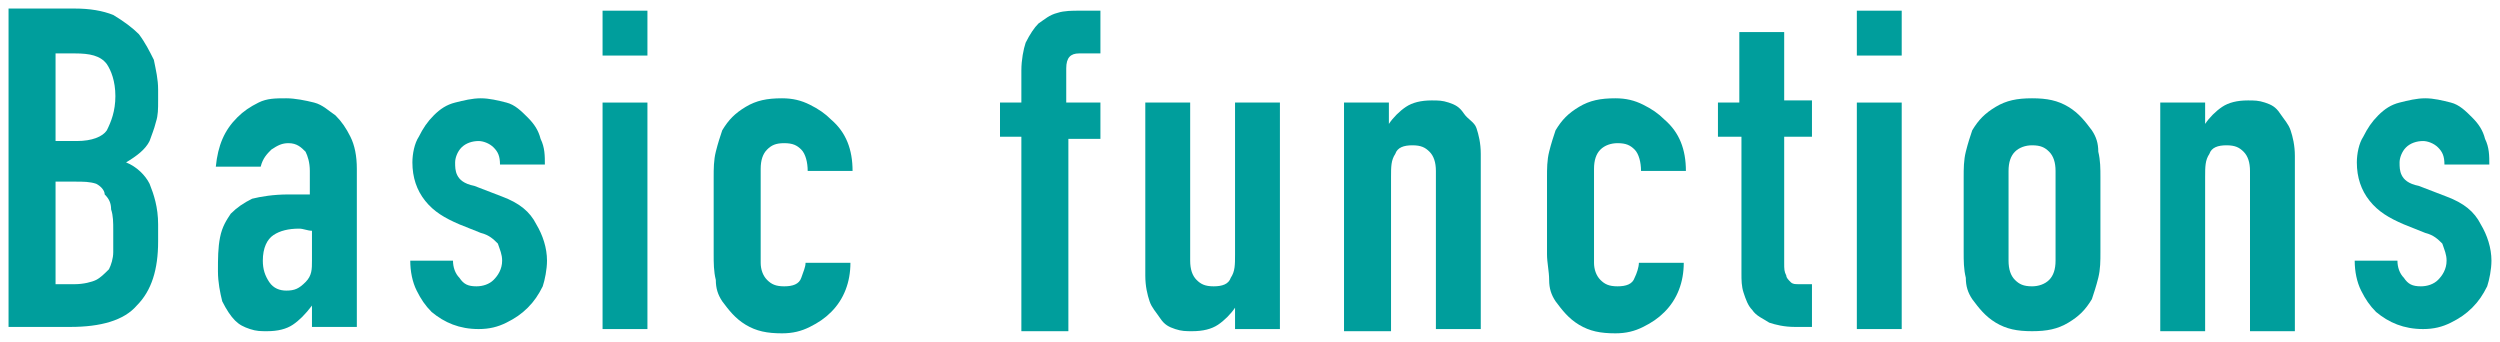 <?xml version="1.0" encoding="utf-8"?>
<!-- Generator: Adobe Illustrator 28.3.0, SVG Export Plug-In . SVG Version: 6.00 Build 0)  -->
<svg version="1.1" id="レイヤー_1" xmlns="http://www.w3.org/2000/svg" xmlns:xlink="http://www.w3.org/1999/xlink" x="0px"
	 y="0px" viewBox="0 0 117 16" style="enable-background:new 0 0 117 16;" xml:space="preserve">
<style type="text/css">
	.st0{fill:#009E9C;}
</style>
<g>
	<g>
		<path class="st0" d="M0.4,15.4v-15h3.1c0.7,0,1.3,0.1,1.8,0.3C5.8,1,6.2,1.3,6.5,1.6C6.8,2,7,2.4,7.2,2.8c0.1,0.5,0.2,0.9,0.2,1.4
			v0.5c0,0.4,0,0.7-0.1,1C7.2,6.1,7.1,6.3,7,6.6c-0.2,0.4-0.6,0.7-1.1,1c0.5,0.2,0.9,0.6,1.1,1c0.2,0.5,0.4,1.1,0.4,1.9v0.8
			c0,1.3-0.3,2.3-1,3c-0.6,0.7-1.7,1-3.1,1H0.4z M2.6,2.5v4.1h1c0.7,0,1.2-0.2,1.4-0.5c0.2-0.4,0.4-0.9,0.4-1.6C5.4,3.8,5.2,3.3,5,3
			C4.7,2.6,4.2,2.5,3.5,2.5H2.6z M2.6,8.5v4.8h0.9c0.4,0,0.8-0.1,1-0.2s0.4-0.3,0.6-0.5c0.1-0.2,0.2-0.5,0.2-0.8c0-0.3,0-0.6,0-1
			c0-0.4,0-0.7-0.1-1c0-0.3-0.1-0.5-0.3-0.7C4.9,8.9,4.7,8.7,4.5,8.6C4.2,8.5,3.9,8.5,3.5,8.5H2.6z"/>
		<path class="st0" d="M14.6,15.4v-1.1h0c-0.3,0.4-0.6,0.7-0.9,0.9c-0.3,0.2-0.7,0.3-1.2,0.3c-0.3,0-0.5,0-0.8-0.1
			c-0.3-0.1-0.5-0.2-0.7-0.4c-0.2-0.2-0.4-0.5-0.6-0.9c-0.1-0.4-0.2-0.9-0.2-1.4c0-0.6,0-1.1,0.1-1.6c0.1-0.5,0.3-0.8,0.5-1.1
			c0.3-0.3,0.6-0.5,1-0.7c0.4-0.1,1-0.2,1.7-0.2c0.1,0,0.1,0,0.2,0s0.2,0,0.2,0s0.2,0,0.3,0s0.2,0,0.3,0V8c0-0.4-0.1-0.7-0.2-0.9
			c-0.2-0.2-0.4-0.4-0.8-0.4c-0.3,0-0.5,0.1-0.8,0.3c-0.2,0.2-0.4,0.4-0.5,0.8h-2.1c0.1-1,0.4-1.7,1-2.3c0.3-0.3,0.6-0.5,1-0.7
			s0.8-0.2,1.3-0.2c0.4,0,0.9,0.1,1.3,0.2c0.4,0.1,0.7,0.4,1,0.6c0.3,0.3,0.5,0.6,0.7,1s0.3,0.9,0.3,1.5v7.4H14.6z M14.6,10.8
			c-0.2,0-0.4-0.1-0.6-0.1c-0.5,0-0.9,0.1-1.2,0.3c-0.3,0.2-0.5,0.6-0.5,1.2c0,0.4,0.1,0.7,0.3,1s0.5,0.4,0.8,0.4
			c0.4,0,0.6-0.1,0.9-0.4s0.3-0.6,0.3-1V10.8z"/>
		<path class="st0" d="M23.4,7.7c0-0.4-0.1-0.6-0.3-0.8c-0.2-0.2-0.5-0.3-0.7-0.3c-0.3,0-0.6,0.1-0.8,0.3c-0.2,0.2-0.3,0.5-0.3,0.7
			c0,0.2,0,0.4,0.1,0.6c0.1,0.2,0.3,0.4,0.8,0.5l1.3,0.5c0.8,0.3,1.3,0.7,1.6,1.3c0.3,0.5,0.5,1.1,0.5,1.7c0,0.4-0.1,0.9-0.2,1.2
			c-0.2,0.4-0.4,0.7-0.7,1c-0.3,0.3-0.6,0.5-1,0.7c-0.4,0.2-0.8,0.3-1.3,0.3c-0.9,0-1.6-0.3-2.2-0.8c-0.3-0.3-0.5-0.6-0.7-1
			c-0.2-0.4-0.3-0.9-0.3-1.4h2c0,0.3,0.1,0.6,0.3,0.8c0.2,0.3,0.4,0.4,0.8,0.4c0.3,0,0.6-0.1,0.8-0.3s0.4-0.5,0.4-0.9
			c0-0.3-0.1-0.5-0.2-0.8c-0.2-0.2-0.4-0.4-0.8-0.5l-1-0.4c-0.7-0.3-1.2-0.6-1.6-1.1s-0.6-1.1-0.6-1.8c0-0.4,0.1-0.9,0.3-1.2
			c0.2-0.4,0.4-0.7,0.7-1c0.3-0.3,0.6-0.5,1-0.6c0.4-0.1,0.8-0.2,1.2-0.2c0.4,0,0.8,0.1,1.2,0.2s0.7,0.4,1,0.7
			c0.3,0.3,0.5,0.6,0.6,1c0.2,0.4,0.2,0.8,0.2,1.2H23.4z"/>
		<path class="st0" d="M28.2,2.6V0.5h2.1v2.1H28.2z M28.2,15.4V4.8h2.1v10.6H28.2z"/>
		<path class="st0" d="M35.6,12.3c0,0.3,0.1,0.6,0.3,0.8c0.2,0.2,0.4,0.3,0.8,0.3c0.4,0,0.7-0.1,0.8-0.4s0.2-0.5,0.2-0.7h2.1
			c0,0.9-0.3,1.7-0.9,2.3c-0.3,0.3-0.6,0.5-1,0.7c-0.4,0.2-0.8,0.3-1.3,0.3c-0.7,0-1.2-0.1-1.7-0.4c-0.5-0.3-0.8-0.7-1.1-1.1
			c-0.2-0.3-0.3-0.6-0.3-1c-0.1-0.4-0.1-0.8-0.1-1.2V8.3c0-0.4,0-0.8,0.1-1.2c0.1-0.4,0.2-0.7,0.3-1c0.3-0.5,0.6-0.8,1.1-1.1
			c0.5-0.3,1-0.4,1.7-0.4c0.5,0,0.9,0.1,1.3,0.3c0.4,0.2,0.7,0.4,1,0.7C39.6,6.2,39.9,7,39.9,8h-2.1c0-0.4-0.1-0.8-0.3-1
			c-0.2-0.2-0.4-0.3-0.8-0.3s-0.6,0.1-0.8,0.3c-0.2,0.2-0.3,0.5-0.3,0.9V12.3z"/>
		<path class="st0" d="M47.8,15.4v-9h-1V4.8h1V3.3c0-0.5,0.1-1,0.2-1.3c0.2-0.4,0.4-0.7,0.6-0.9c0.3-0.2,0.5-0.4,0.9-0.5
			c0.3-0.1,0.7-0.1,1-0.1h1v2h-1c-0.4,0-0.6,0.2-0.6,0.7v1.6h1.6v1.7H50v9H47.8z"/>
		<path class="st0" d="M59.9,4.8v10.6h-2.1v-1h0c-0.2,0.3-0.5,0.6-0.8,0.8c-0.3,0.2-0.7,0.3-1.2,0.3c-0.3,0-0.5,0-0.8-0.1
			s-0.5-0.2-0.7-0.5s-0.4-0.5-0.5-0.8s-0.2-0.7-0.2-1.2V4.8h2.1v7.4c0,0.4,0.1,0.7,0.3,0.9c0.2,0.2,0.4,0.3,0.8,0.3
			c0.4,0,0.7-0.1,0.8-0.4c0.2-0.3,0.2-0.6,0.2-1.1V4.8H59.9z"/>
		<path class="st0" d="M62.9,15.4V4.8h2.1v1h0c0.2-0.3,0.5-0.6,0.8-0.8c0.3-0.2,0.7-0.3,1.2-0.3c0.3,0,0.5,0,0.8,0.1
			c0.3,0.1,0.5,0.2,0.7,0.5S69,5.7,69.1,6c0.1,0.3,0.2,0.7,0.2,1.2v8.2h-2.1V8c0-0.4-0.1-0.7-0.3-0.9c-0.2-0.2-0.4-0.3-0.8-0.3
			c-0.4,0-0.7,0.1-0.8,0.4c-0.2,0.3-0.2,0.6-0.2,1.1v7.2H62.9z"/>
		<path class="st0" d="M74.6,12.3c0,0.3,0.1,0.6,0.3,0.8c0.2,0.2,0.4,0.3,0.8,0.3c0.4,0,0.7-0.1,0.8-0.4c0.1-0.2,0.2-0.5,0.2-0.7
			h2.1c0,0.9-0.3,1.7-0.9,2.3c-0.3,0.3-0.6,0.5-1,0.7s-0.8,0.3-1.3,0.3c-0.7,0-1.2-0.1-1.7-0.4c-0.5-0.3-0.8-0.7-1.1-1.1
			c-0.2-0.3-0.3-0.6-0.3-1s-0.1-0.8-0.1-1.2V8.3c0-0.4,0-0.8,0.1-1.2c0.1-0.4,0.2-0.7,0.3-1c0.3-0.5,0.6-0.8,1.1-1.1
			c0.5-0.3,1-0.4,1.7-0.4c0.5,0,0.9,0.1,1.3,0.3c0.4,0.2,0.7,0.4,1,0.7C78.6,6.2,78.9,7,78.9,8h-2.1c0-0.4-0.1-0.8-0.3-1
			c-0.2-0.2-0.4-0.3-0.8-0.3c-0.3,0-0.6,0.1-0.8,0.3c-0.2,0.2-0.3,0.5-0.3,0.9V12.3z"/>
		<path class="st0" d="M81.4,4.8V1.5h2.1v3.2h1.3v1.7h-1.3v5.9c0,0.3,0,0.4,0.1,0.6c0,0.1,0.1,0.2,0.2,0.3c0.1,0.1,0.2,0.1,0.4,0.1
			c0.2,0,0.4,0,0.6,0v2H84c-0.5,0-0.9-0.1-1.2-0.2c-0.3-0.2-0.6-0.3-0.8-0.6c-0.2-0.2-0.3-0.5-0.4-0.8c-0.1-0.3-0.1-0.6-0.1-0.9V6.4
			h-1.1V4.8H81.4z"/>
		<path class="st0" d="M86.9,2.6V0.5h2.1v2.1H86.9z M86.9,15.4V4.8h2.1v10.6H86.9z"/>
		<path class="st0" d="M91.9,8.3c0-0.4,0-0.8,0.1-1.2c0.1-0.4,0.2-0.7,0.3-1c0.3-0.5,0.6-0.8,1.1-1.1c0.5-0.3,1-0.4,1.7-0.4
			c0.7,0,1.2,0.1,1.7,0.4c0.5,0.3,0.8,0.7,1.1,1.1c0.2,0.3,0.3,0.6,0.3,1c0.1,0.4,0.1,0.8,0.1,1.2v3.5c0,0.4,0,0.8-0.1,1.2
			s-0.2,0.7-0.3,1c-0.3,0.5-0.6,0.8-1.1,1.1s-1,0.4-1.7,0.4c-0.7,0-1.2-0.1-1.7-0.4c-0.5-0.3-0.8-0.7-1.1-1.1
			c-0.2-0.3-0.3-0.6-0.3-1c-0.1-0.4-0.1-0.8-0.1-1.2V8.3z M94,12.2c0,0.4,0.1,0.7,0.3,0.9c0.2,0.2,0.4,0.3,0.8,0.3
			c0.3,0,0.6-0.1,0.8-0.3c0.2-0.2,0.3-0.5,0.3-0.9V8c0-0.4-0.1-0.7-0.3-0.9c-0.2-0.2-0.4-0.3-0.8-0.3c-0.3,0-0.6,0.1-0.8,0.3
			C94.1,7.3,94,7.6,94,8V12.2z"/>
		<path class="st0" d="M101.1,15.4V4.8h2.1v1h0c0.2-0.3,0.5-0.6,0.8-0.8c0.3-0.2,0.7-0.3,1.2-0.3c0.3,0,0.5,0,0.8,0.1
			c0.3,0.1,0.5,0.2,0.7,0.5s0.4,0.5,0.5,0.8c0.1,0.3,0.2,0.7,0.2,1.2v8.2h-2.1V8c0-0.4-0.1-0.7-0.3-0.9c-0.2-0.2-0.4-0.3-0.8-0.3
			c-0.4,0-0.7,0.1-0.8,0.4c-0.2,0.3-0.2,0.6-0.2,1.1v7.2H101.1z"/>
		<path class="st0" d="M114.4,7.7c0-0.4-0.1-0.6-0.3-0.8c-0.2-0.2-0.5-0.3-0.7-0.3c-0.3,0-0.6,0.1-0.8,0.3c-0.2,0.2-0.3,0.5-0.3,0.7
			c0,0.2,0,0.4,0.1,0.6c0.1,0.2,0.3,0.4,0.8,0.5l1.3,0.5c0.8,0.3,1.3,0.7,1.6,1.3c0.3,0.5,0.5,1.1,0.5,1.7c0,0.4-0.1,0.9-0.2,1.2
			c-0.2,0.4-0.4,0.7-0.7,1c-0.3,0.3-0.6,0.5-1,0.7c-0.4,0.2-0.8,0.3-1.3,0.3c-0.9,0-1.6-0.3-2.2-0.8c-0.3-0.3-0.5-0.6-0.7-1
			c-0.2-0.4-0.3-0.9-0.3-1.4h2c0,0.3,0.1,0.6,0.3,0.8c0.2,0.3,0.4,0.4,0.8,0.4c0.3,0,0.6-0.1,0.8-0.3s0.4-0.5,0.4-0.9
			c0-0.3-0.1-0.5-0.2-0.8c-0.2-0.2-0.4-0.4-0.8-0.5l-1-0.4c-0.7-0.3-1.2-0.6-1.6-1.1s-0.6-1.1-0.6-1.8c0-0.4,0.1-0.9,0.3-1.2
			c0.2-0.4,0.4-0.7,0.7-1c0.3-0.3,0.6-0.5,1-0.6c0.4-0.1,0.8-0.2,1.2-0.2c0.4,0,0.8,0.1,1.2,0.2s0.7,0.4,1,0.7
			c0.3,0.3,0.5,0.6,0.6,1c0.2,0.4,0.2,0.8,0.2,1.2H114.4z"/>
	</g>
</g>
</svg>
